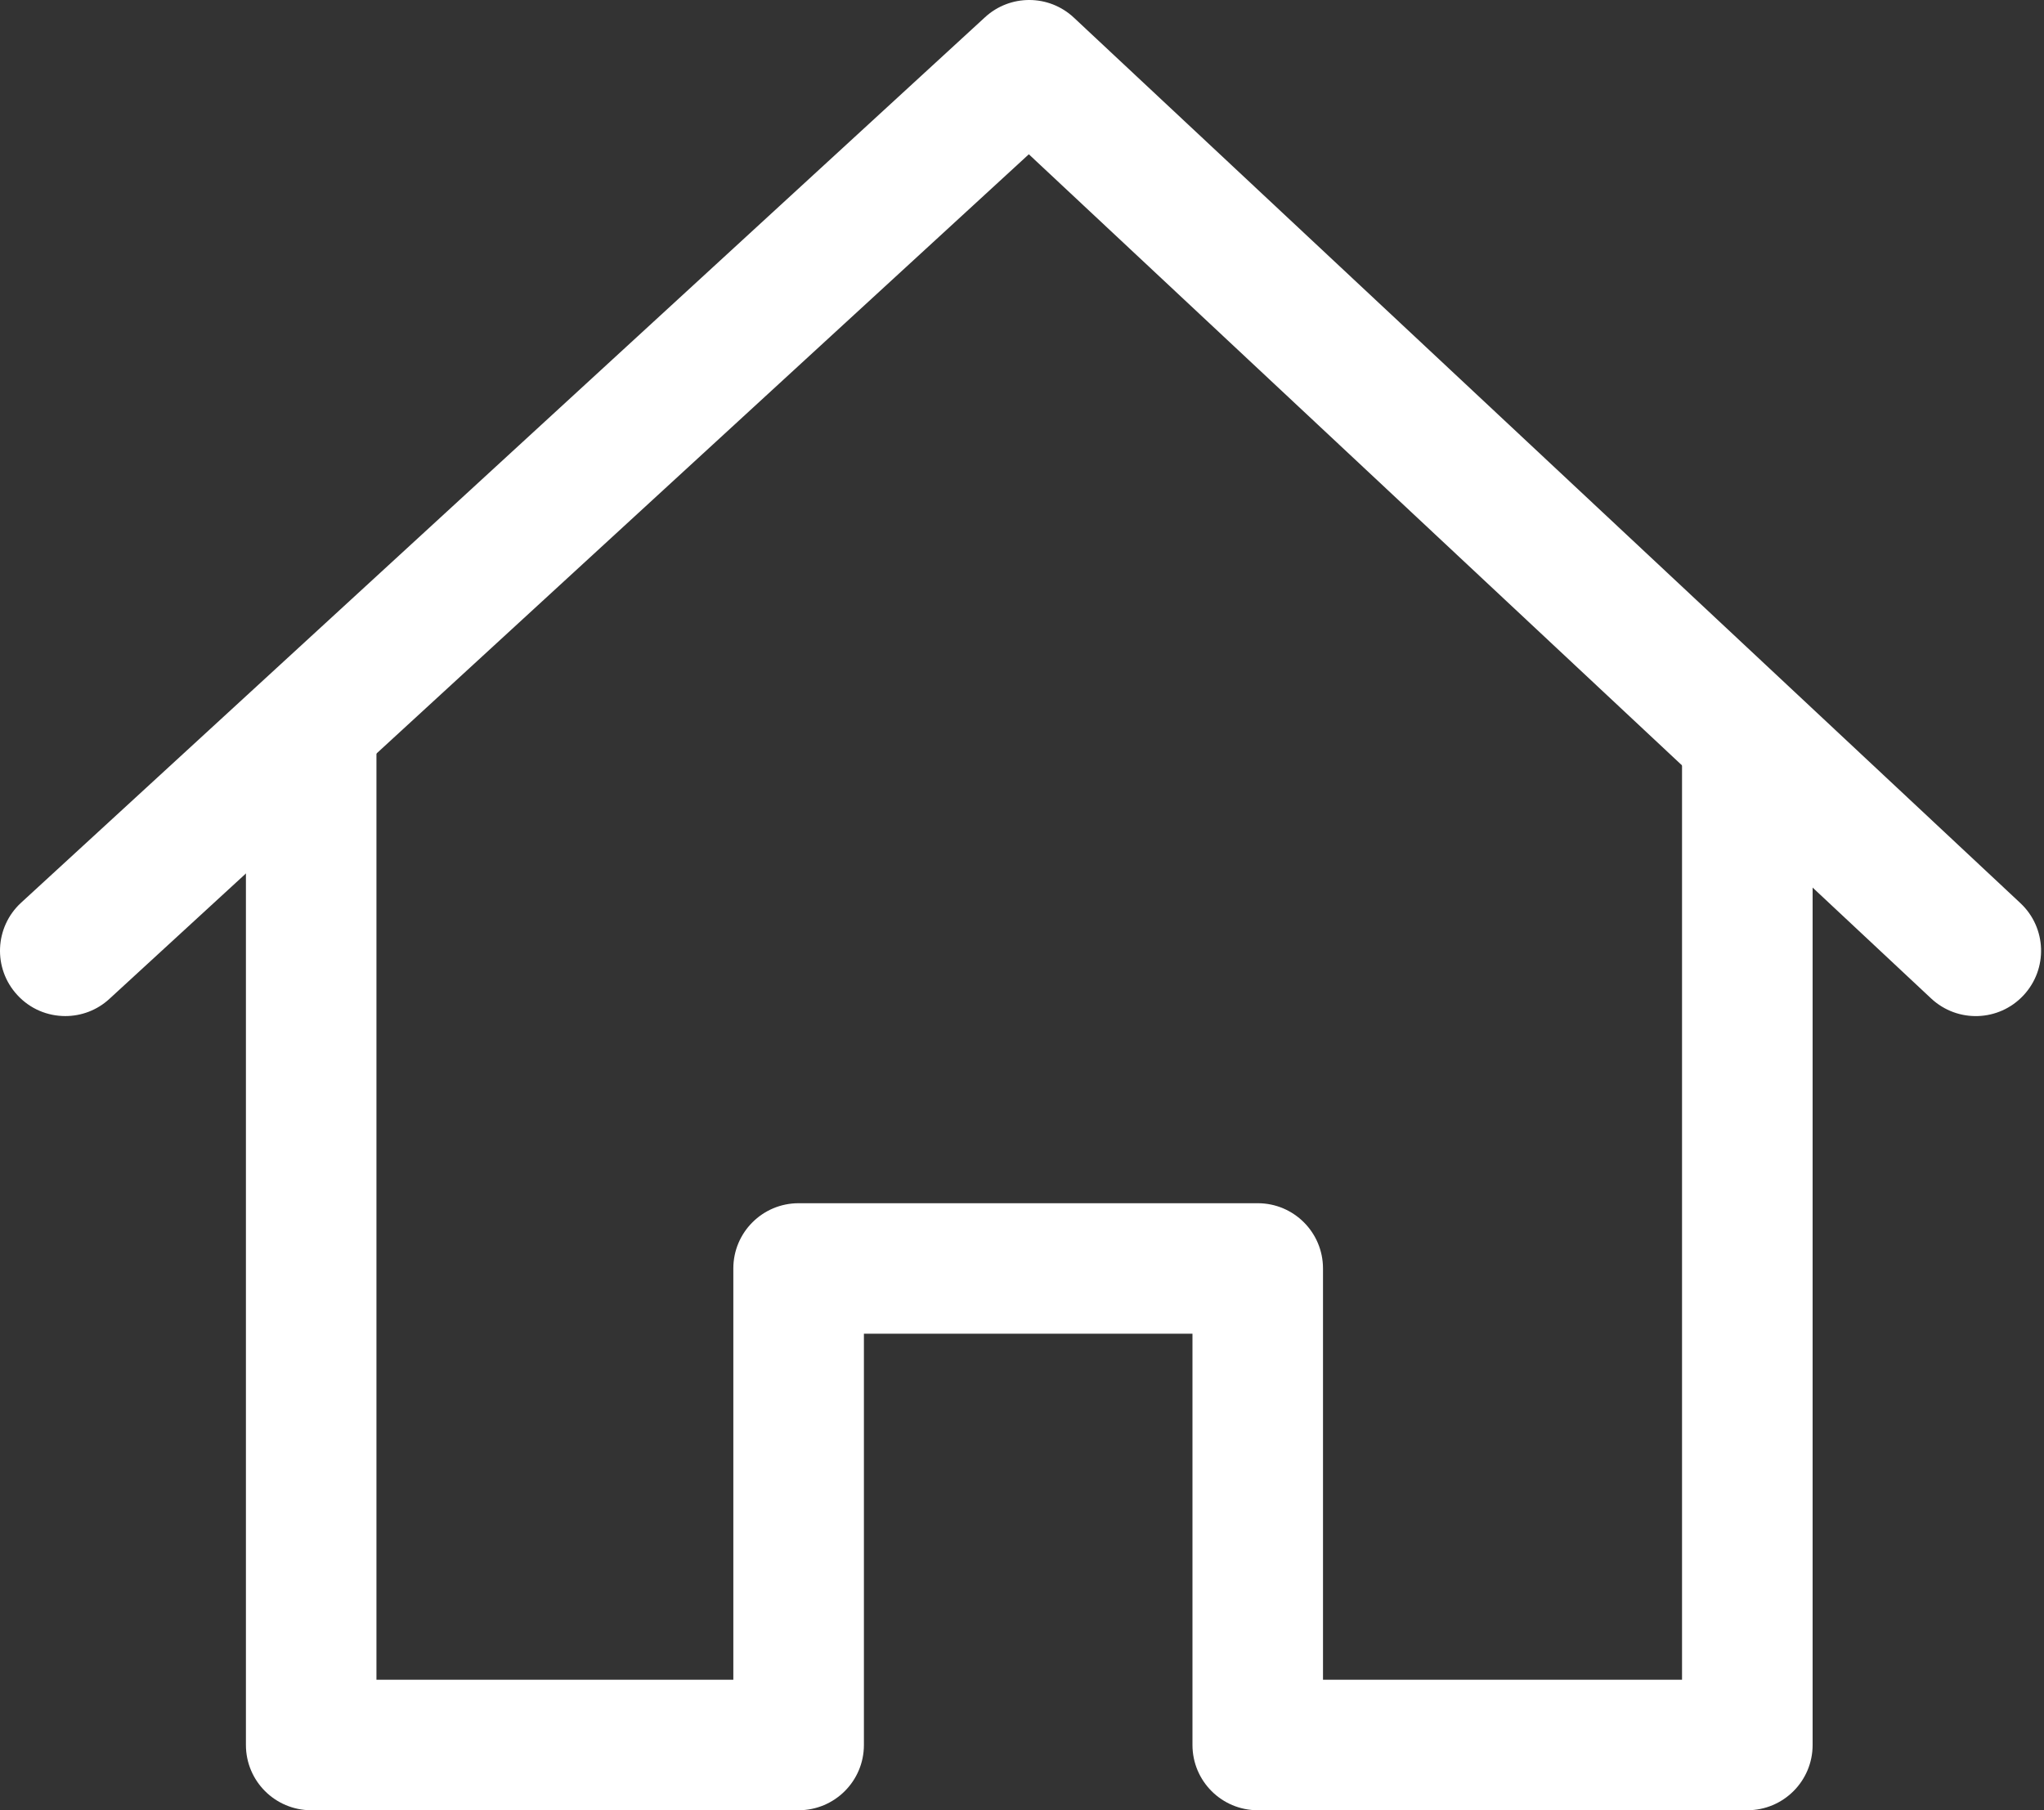 <svg width="35" height="31" viewBox="0 0 35 31" fill="none" xmlns="http://www.w3.org/2000/svg">
<rect x="0" y="0" width="35" height="31" fill="#333333" stroke="none"/>
<path d="M28.802 12.482V28.765H22.654V21.722C22.654 21.105 22.154 20.605 21.537 20.605H13.675C13.057 20.605 12.557 21.105 12.557 21.722V28.765H6.446V12.482H4.211V29.882C4.211 30.5 4.711 31 5.329 31H13.675C14.292 31 14.793 30.5 14.793 29.882V22.84H20.419V29.882C20.419 30.5 20.919 31 21.537 31H29.92C30.538 31 31.038 30.5 31.038 29.882V12.482H28.802Z" fill="white"/>
<path d="M34.596 15.466L18.388 0.302C17.961 -0.098 17.298 -0.101 16.867 0.295L0.361 15.459C-0.093 15.877 -0.123 16.584 0.295 17.038C0.515 17.279 0.816 17.4 1.118 17.4C1.388 17.4 1.66 17.303 1.874 17.105L17.617 2.642L33.068 17.099C33.52 17.521 34.227 17.497 34.648 17.046C35.07 16.595 35.047 15.888 34.596 15.466Z" fill="white"/>
</svg>
